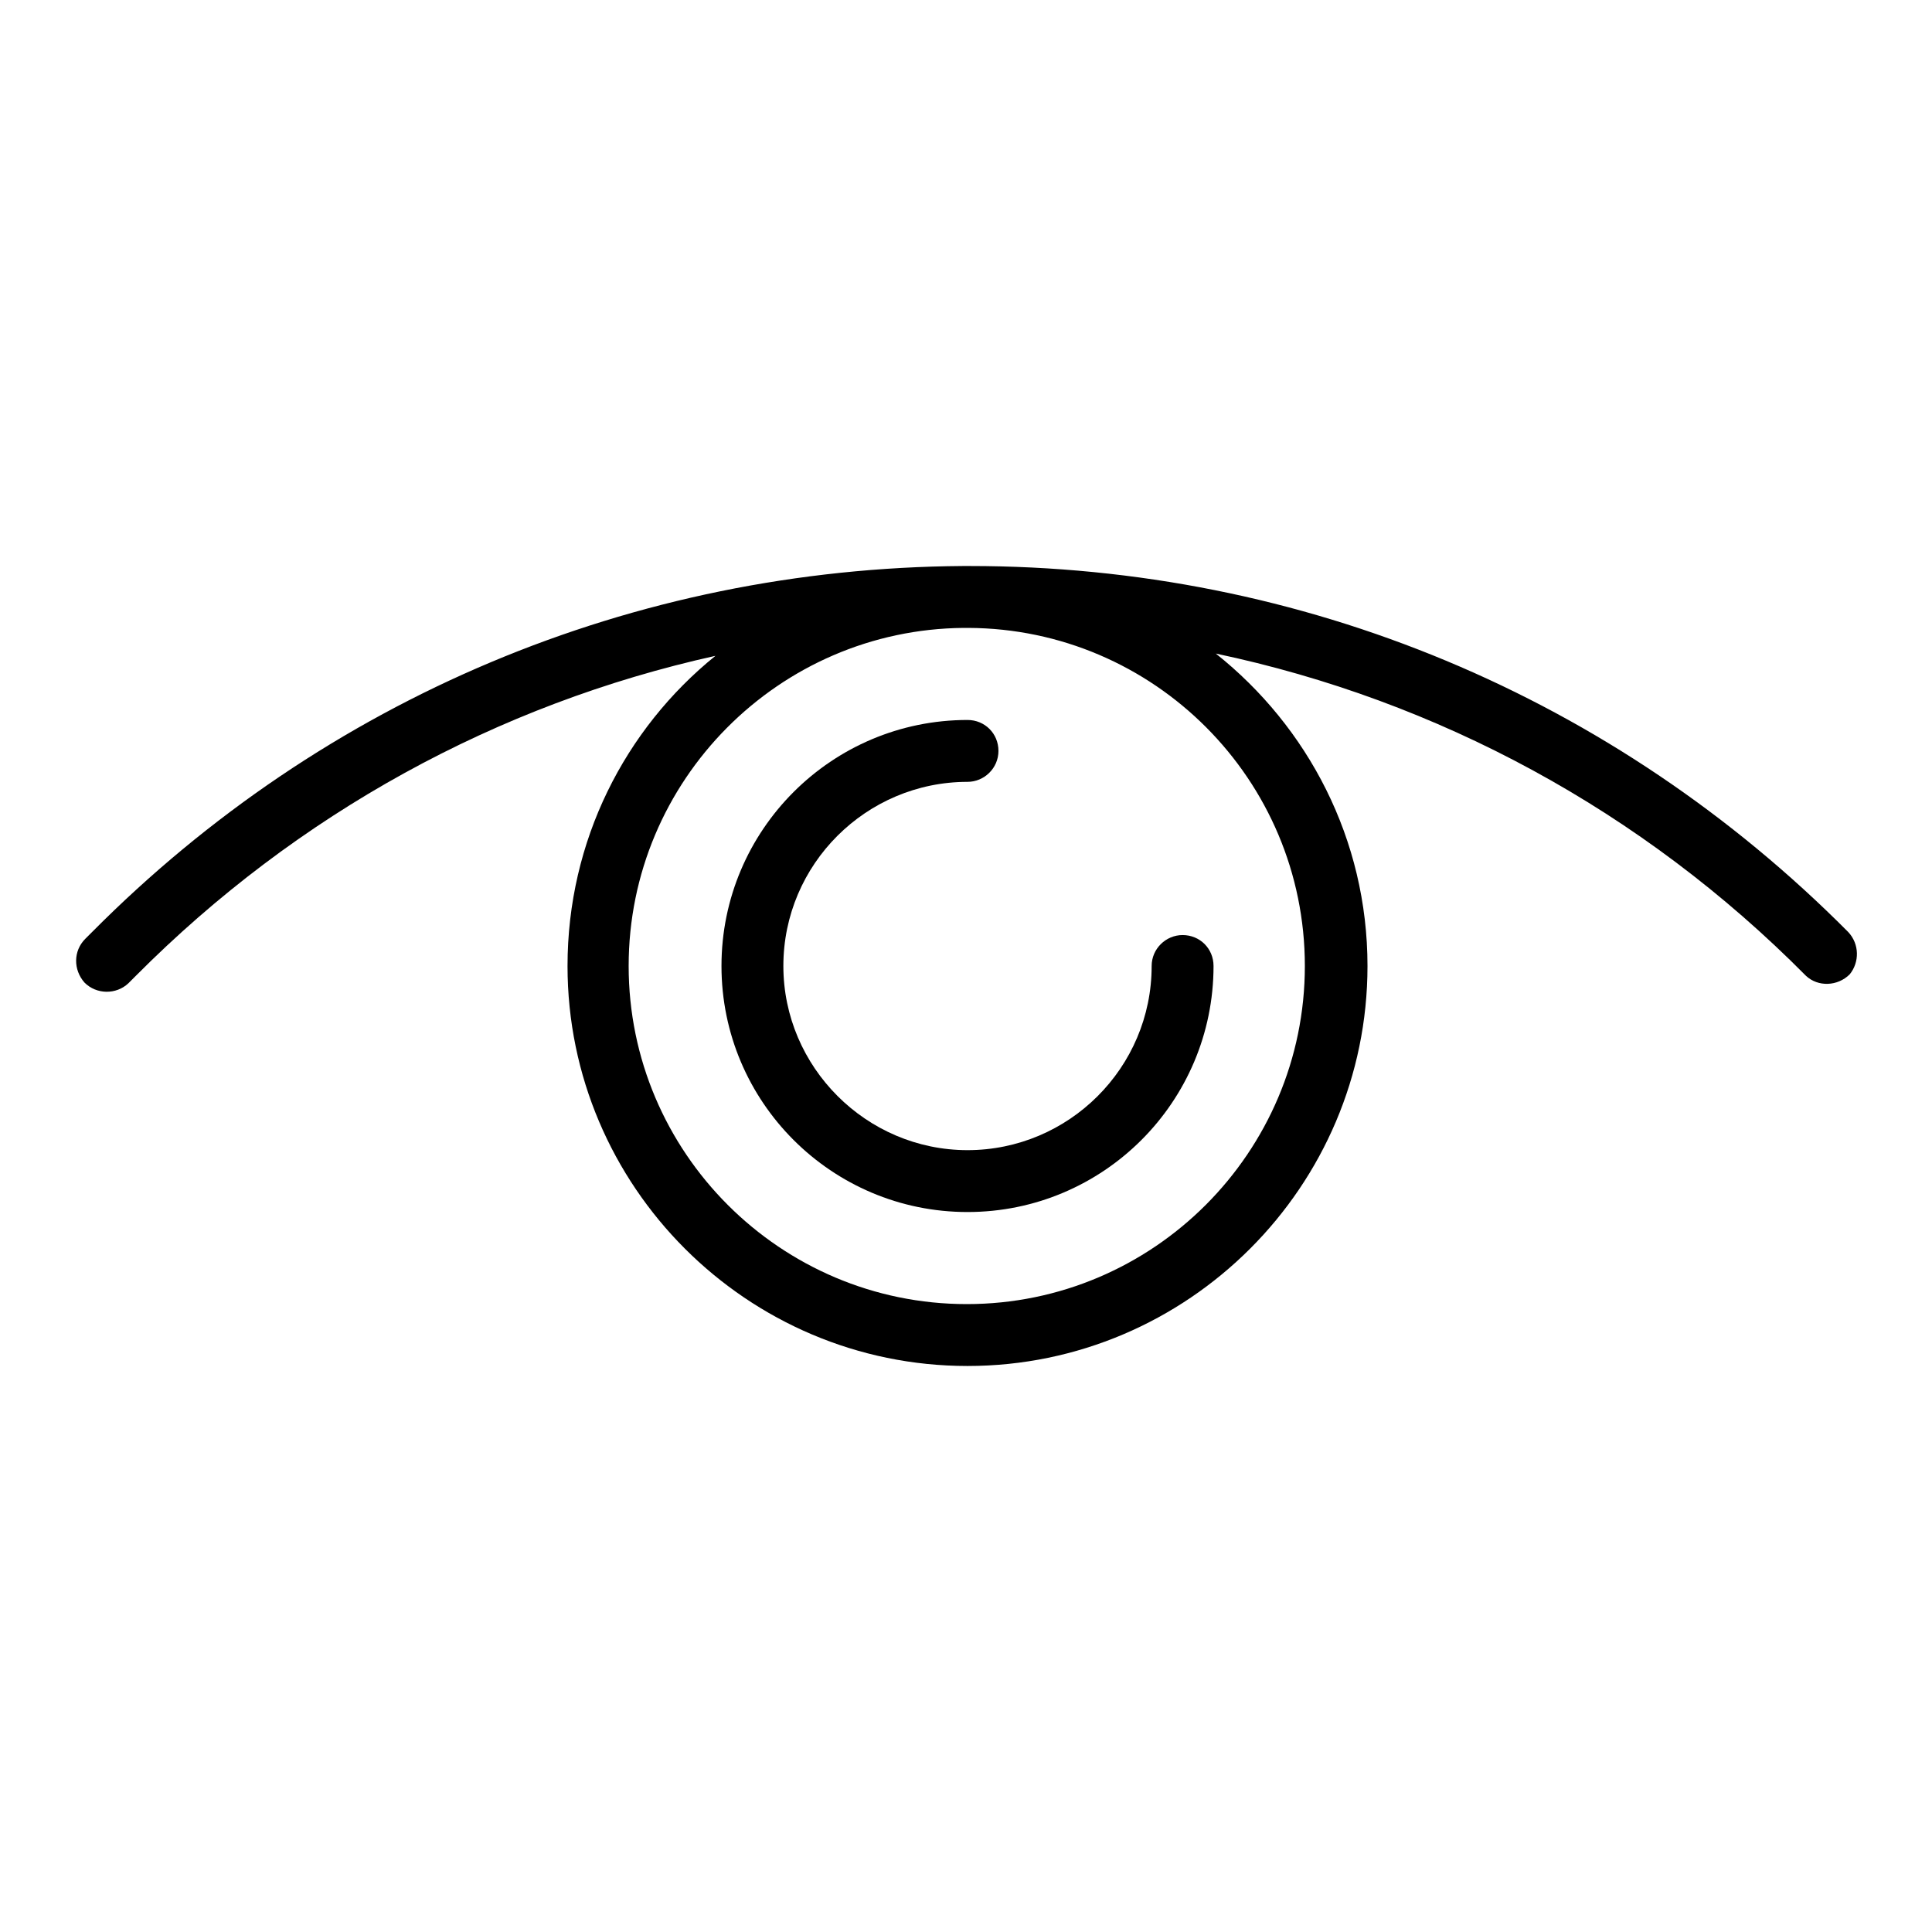<?xml version="1.0" encoding="utf-8"?>
<!-- Svg Vector Icons : http://www.onlinewebfonts.com/icon -->
<!DOCTYPE svg PUBLIC "-//W3C//DTD SVG 1.1//EN" "http://www.w3.org/Graphics/SVG/1.1/DTD/svg11.dtd">
<svg version="1.1" xmlns="http://www.w3.org/2000/svg" xmlns:xlink="http://www.w3.org/1999/xlink" x="0px" y="0px" viewBox="0 0 256 256" enable-background="new 0 0 256 256" xml:space="preserve">
<g> <path fill="#000000" d="M244.9,123.5C213.9,92.3,172.6,75,128.5,75l-0.3,0l-0.2,0c-0.1,0-0.3,0-0.4,0C83.9,75.3,43,92.5,12.2,123.5 l-0.9,0.9c-1.6,1.6-1.6,4.1-0.1,5.8c1.6,1.6,4.2,1.6,5.8,0.1c0,0,0.1-0.1,0.1-0.1l0.9-0.9c21.4-21.5,47.9-36,76.8-42.4 c-12,9.7-19.6,24.5-19.6,41.1c0,29.2,23.8,53,53,53c29.2,0,53-23.8,53-53c0-16.8-7.9-31.7-20.1-41.4c29.4,6.2,56.5,20.8,78.2,42.7 c1.6,1.5,4.2,1.4,5.8-0.2C246.4,127.5,246.4,125.1,244.9,123.5L244.9,123.5z M172.9,128c0,24.7-20.1,44.8-44.8,44.8 c-24.7,0-44.8-20.1-44.8-44.8c0-24.6,19.9-44.6,44.4-44.8l0.6,0C152.9,83.3,172.9,103.3,172.9,128z"/> <path fill="#000000" d="M156.7,123.9c-2.2,0-4.1,1.8-4.1,4.1l0,0c0,13.5-11,24.4-24.4,24.4s-24.4-11-24.4-24.4 c0-13.5,11-24.4,24.4-24.4c2.2,0,4.1-1.8,4.1-4.1c0-2.3-1.8-4.1-4.1-4.1c-18,0-32.6,14.6-32.6,32.6c0,18,14.6,32.6,32.6,32.6 c18,0,32.6-14.6,32.6-32.6C160.8,125.7,159,123.9,156.7,123.9L156.7,123.9L156.7,123.9z"/></g>
</svg>